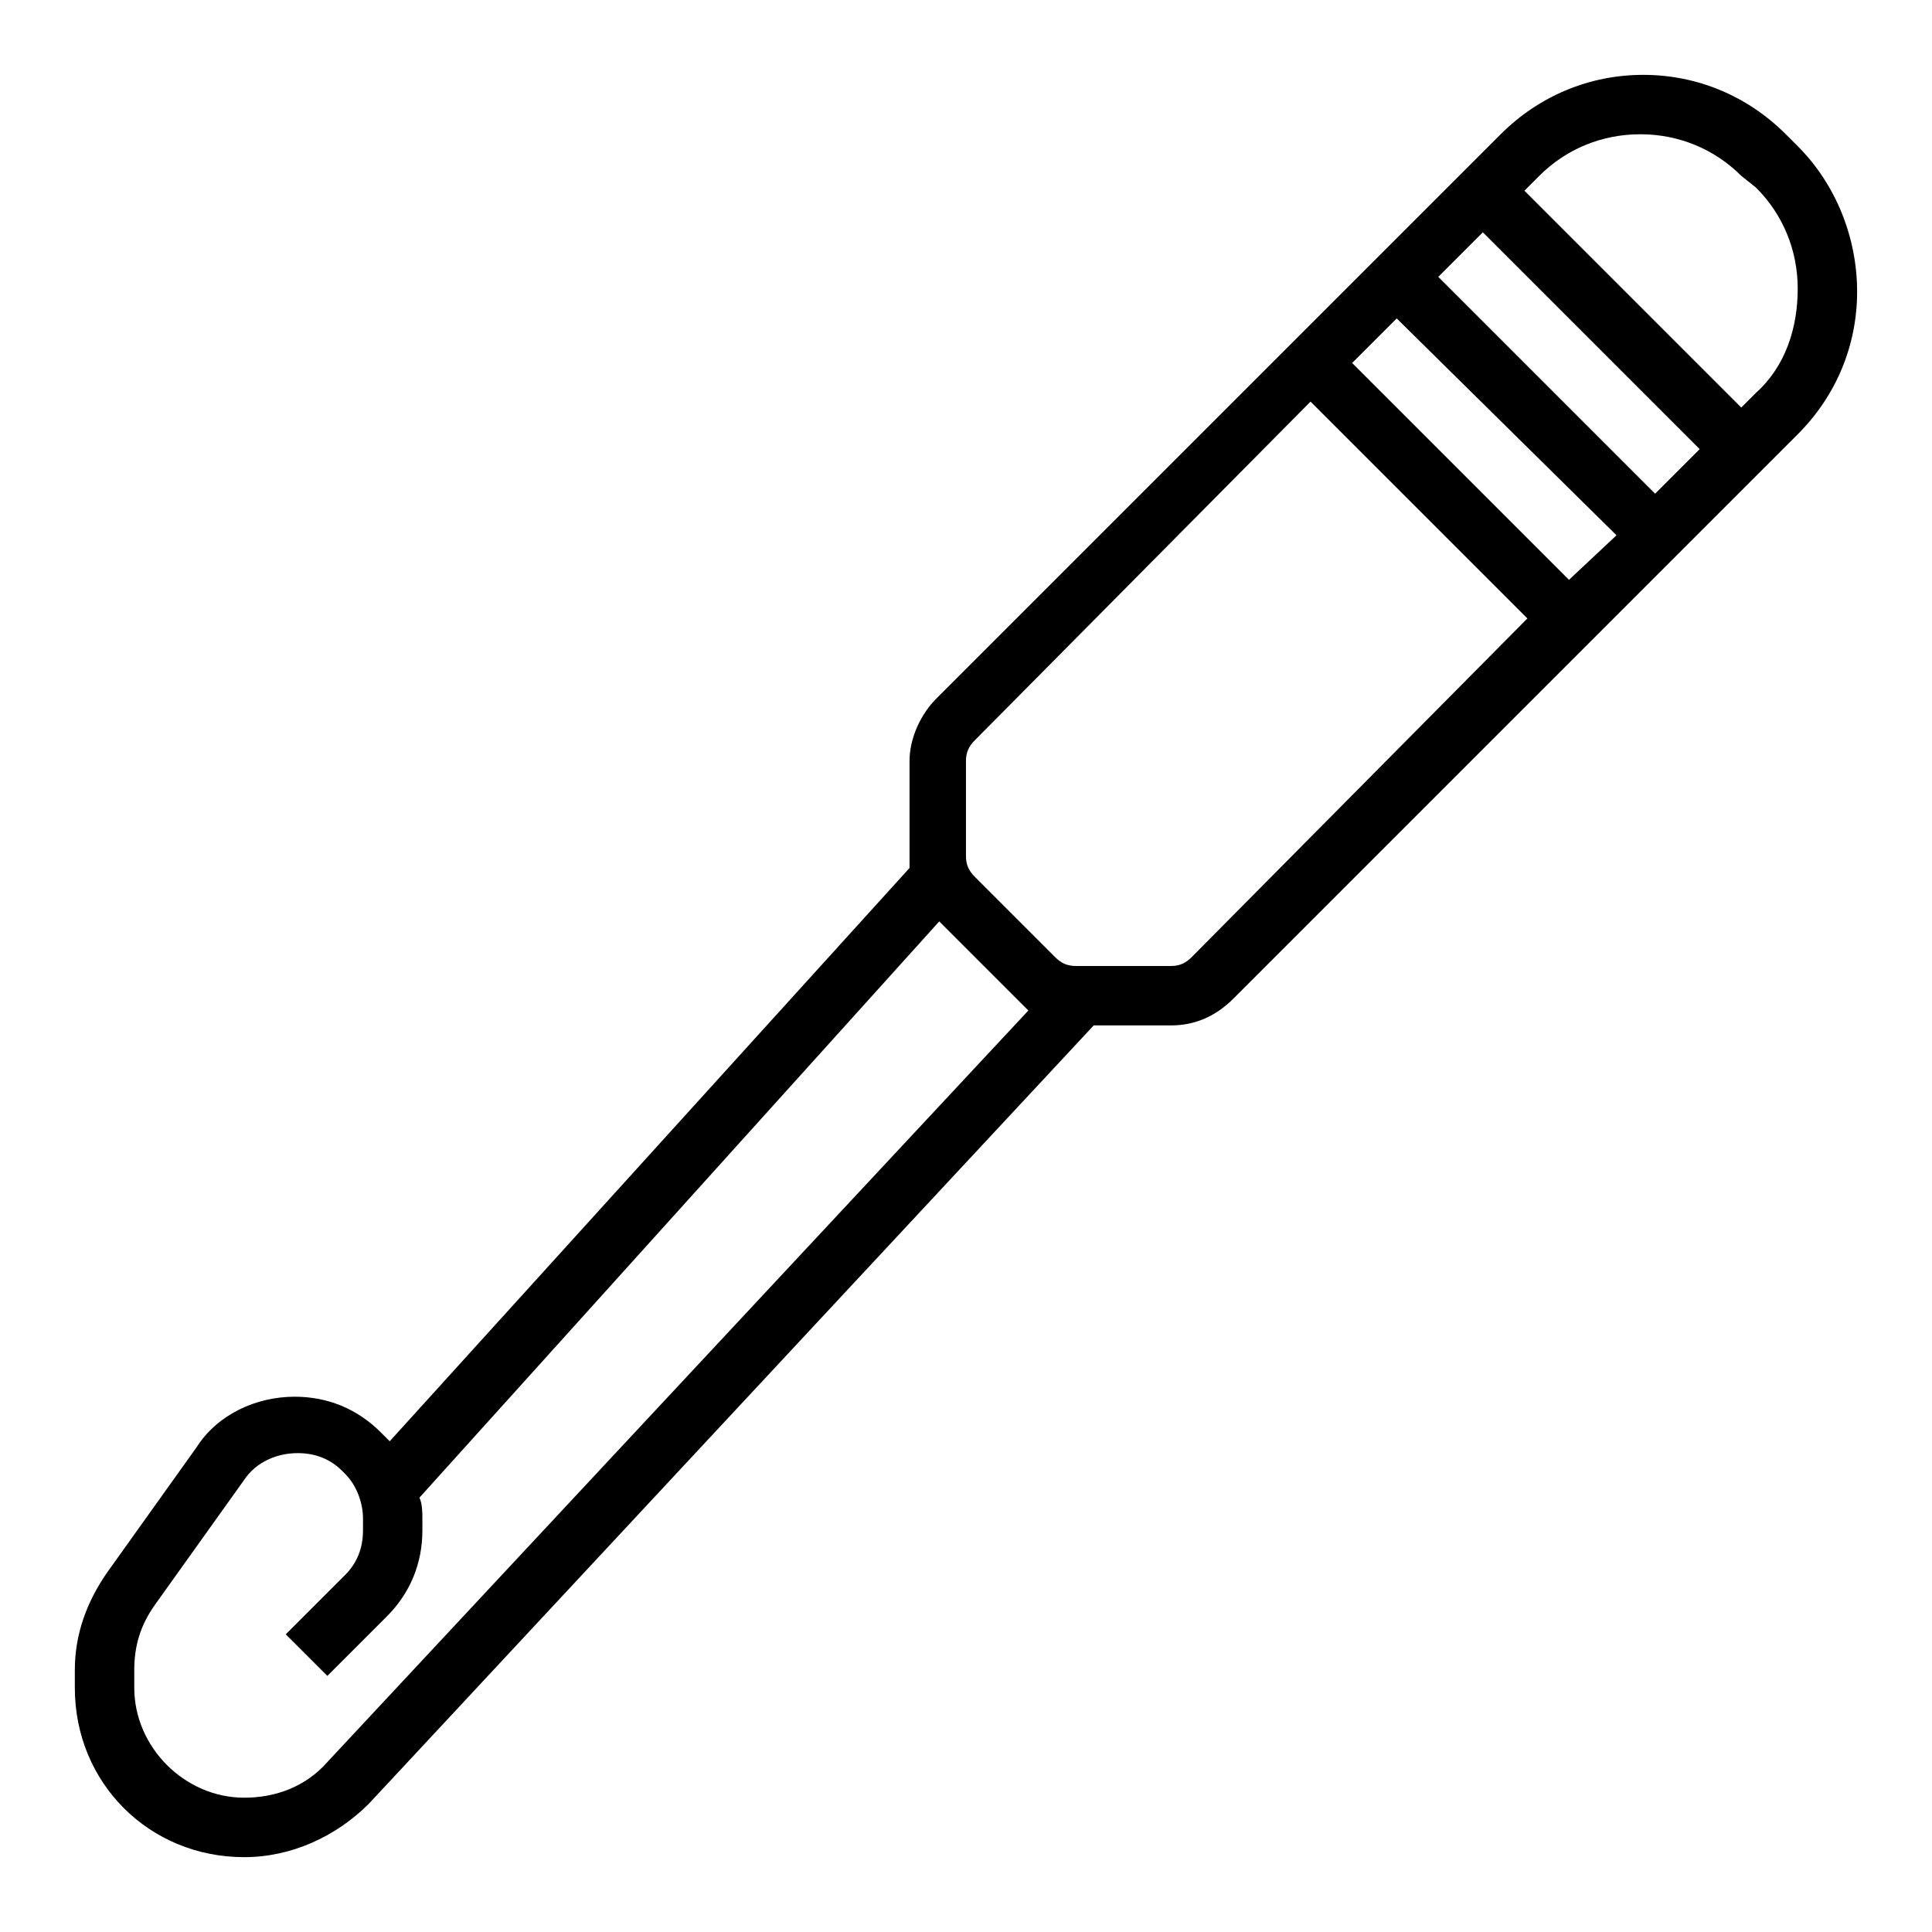 <?xml version="1.0" encoding="UTF-8"?>
<!-- Uploaded to: ICON Repo, www.iconrepo.com, Generator: ICON Repo Mixer Tools -->
<svg fill="#000000" width="800px" height="800px" version="1.1" viewBox="144 144 512 512" xmlns="http://www.w3.org/2000/svg">
 <path d="m620.41 182.73-3.148-3.148c-10.234-10.234-23.617-15.742-37.785-15.742s-27.551 5.512-37.785 15.742l-149.57 149.57c-3.938 3.938-7.086 10.234-7.086 16.531v25.191 3.148l-137.76 151.93c-0.789-0.789-0.789-0.789-1.574-1.574l-0.789-0.789c-6.297-6.297-14.168-9.445-22.828-9.445-10.234 0-20.469 4.723-25.977 13.383l-23.617 33.062c-5.512 7.871-8.66 16.531-8.66 25.977v4.723c0 25.195 19.684 44.875 44.871 44.875 12.594 0 24.402-5.512 33.062-14.168l192.08-206.25h20.469c6.297 0 11.809-2.363 16.531-7.086l149.57-149.57c10.234-10.234 15.742-23.617 15.742-37.785 0-14.172-5.512-28.34-15.746-38.574zm-95.25 34.637 11.809-11.809 57.465 57.465-11.809 11.809zm47.23 68.488-12.594 11.809-57.465-57.469 11.809-11.809zm-341.64 325.11c-5.512 6.297-13.383 9.445-22.043 9.445-15.742 0-29.125-13.383-29.125-29.125v-4.723c0-6.297 1.574-11.809 5.512-17.32l23.617-33.062c3.148-4.723 8.66-7.086 14.168-7.086 4.723 0 8.66 1.574 11.809 4.723l0.789 0.789c3.148 3.148 4.723 7.871 4.723 11.809l-0.004 3.148c0 4.723-1.574 8.66-4.723 11.809l-15.742 15.742 11.02 11.02 15.742-15.742c6.297-6.297 9.445-14.168 9.445-22.828v-2.363c0-2.363 0-4.723-0.789-6.297l137.76-152.72 20.469 20.469c0.789 0.789 2.363 2.363 3.148 3.148zm229.07-213.33c-1.574 1.574-3.148 2.363-5.512 2.363h-25.191c-2.363 0-3.938-0.789-5.512-2.363l-21.25-21.254c-1.574-1.574-2.363-3.148-2.363-5.512v-25.191c0-2.363 0.789-3.938 2.363-5.512l88.953-89.738 57.465 57.465zm149.57-149.57-3.938 3.938-57.465-57.465 3.938-3.938c7.086-7.086 16.531-11.02 26.766-11.02 10.234 0 19.68 3.938 26.766 11.02l3.938 3.148c7.086 7.086 11.02 16.531 11.02 26.766-0.004 10.23-3.152 20.465-11.023 27.551z"/>
</svg>
